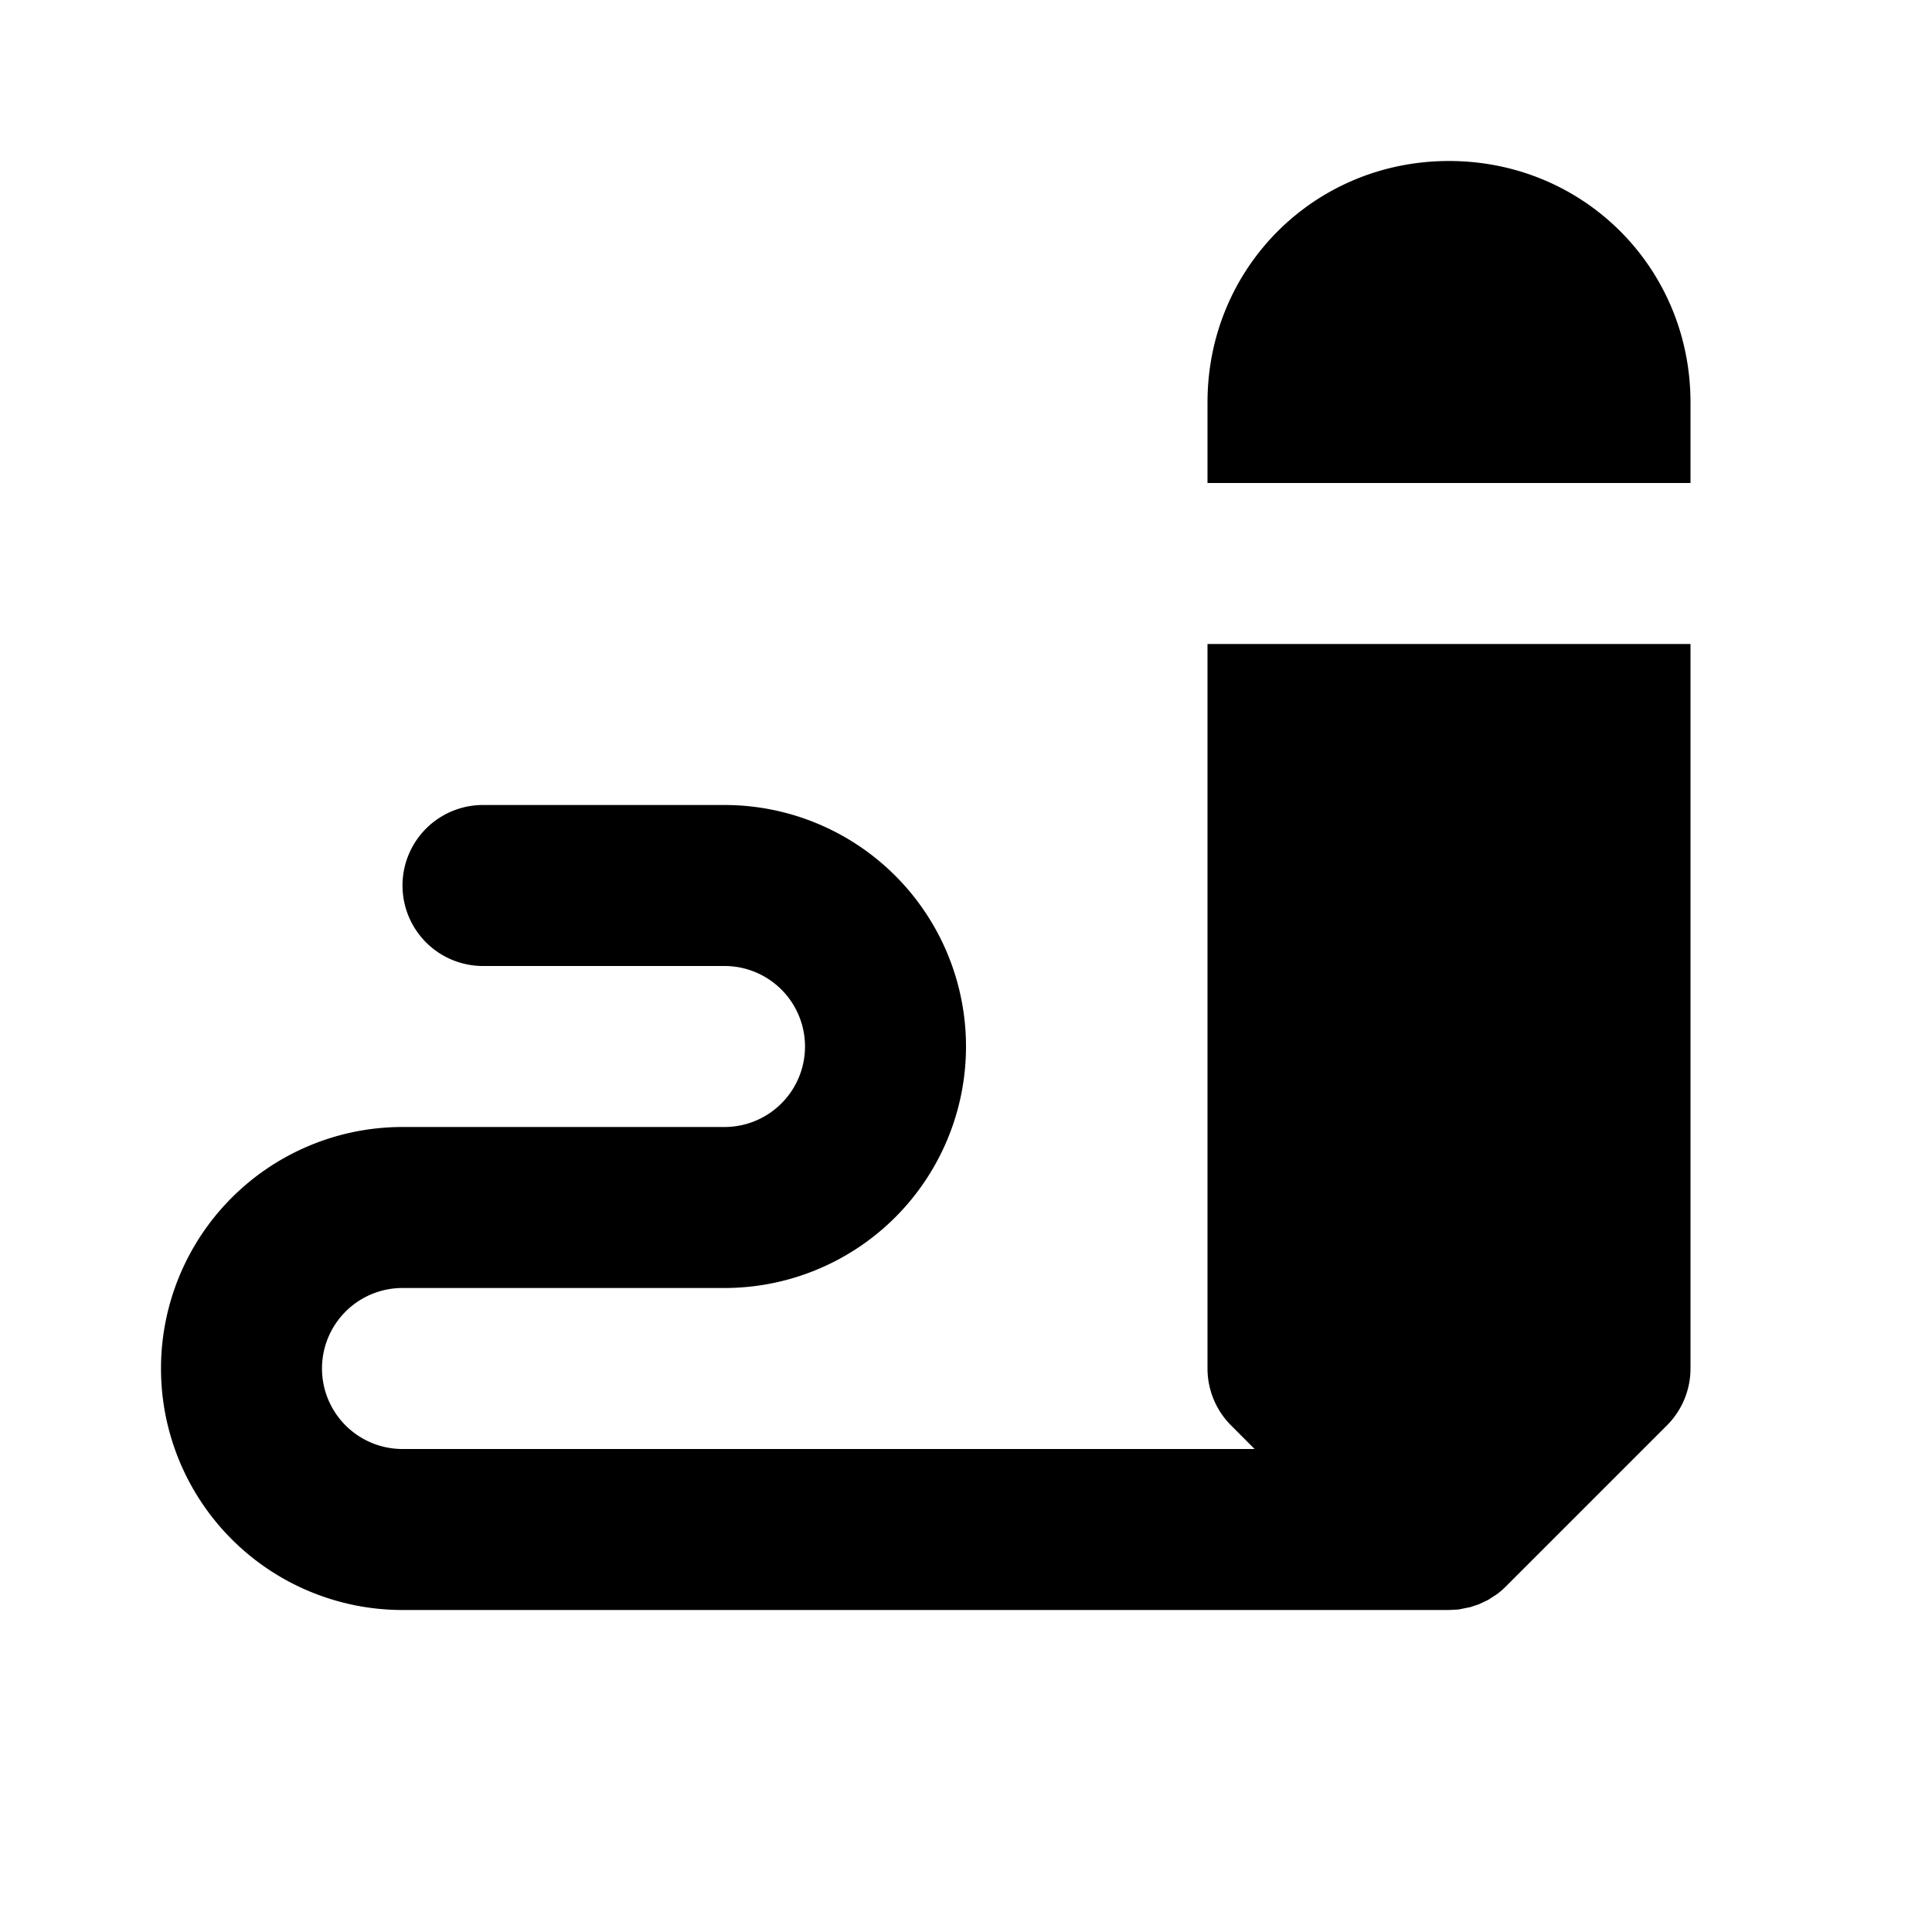 <svg
  xmlns="http://www.w3.org/2000/svg"
  width="24"
  height="24"
  viewBox="0 0 24 24"
  fill="currentColor"
  class="icon icon-tabler icons-tabler-filled icon-tabler-writing"
>
  <path stroke="none" d="M0 0h24v24H0z" fill="none"/>
  <path d="M21 8v9a1 1 0 0 1 -.293 .707l-2 2a1 1 0 0 1 -.112 .097l-.11 .071l-.114 .054l-.105 .035l-.149 .03l-.117 .006h-13a3 3 0 0 1 0 -6h4a1 1 0 0 0 0 -2h-3a1 1 0 0 1 0 -2h3a3 3 0 0 1 0 6h-4a1 1 0 0 0 0 2h10.585l-.292 -.293a1 1 0 0 1 -.293 -.707v-9zm-3 -6c1.673 0 3 1.327 3 3v1h-6v-1c0 -1.673 1.327 -3 3 -3" />
</svg>